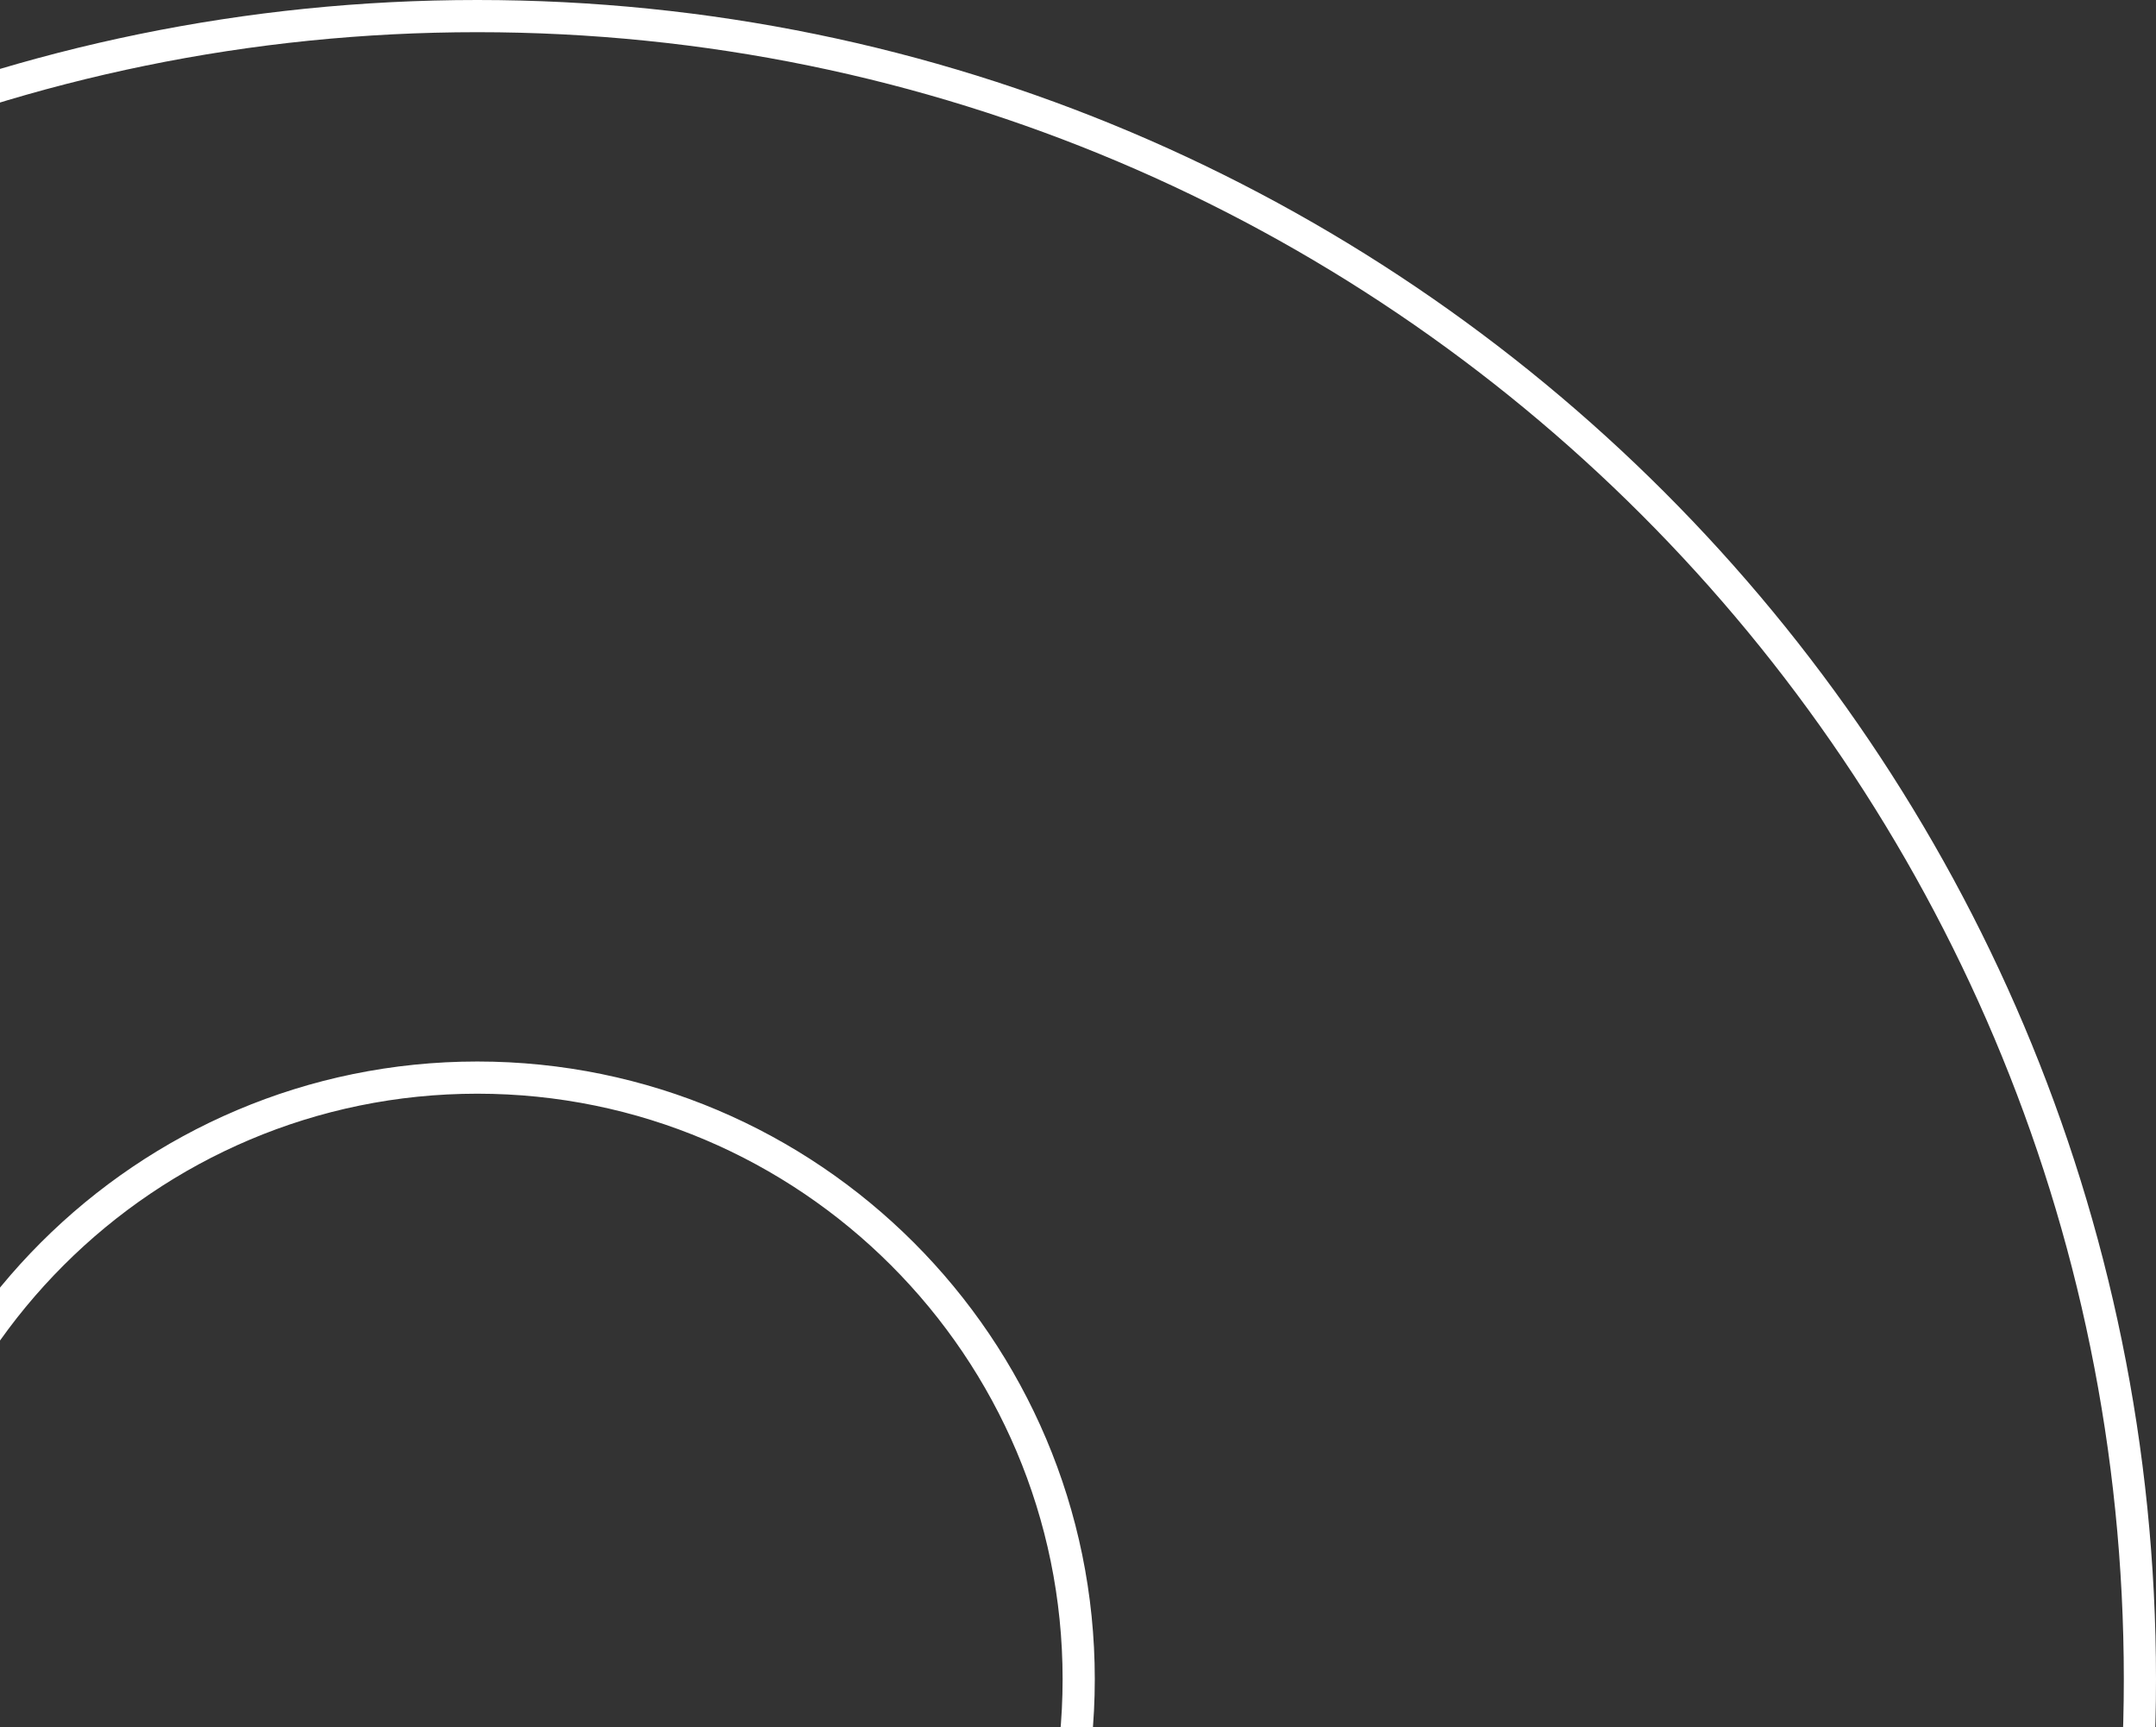 <svg width="201" height="161" viewBox="0 0 201 161" fill="none" xmlns="http://www.w3.org/2000/svg">
<rect x="0" y="0" width="201" height="161" fill="#333333" stroke="none"/>
<path d="M100.565 156.5C100.565 187.429 75.429 212.565 44.5 212.565C13.571 212.565 -11.565 187.429 -11.565 156.5C-11.565 125.571 13.571 100.435 44.5 100.435C75.429 100.435 100.565 125.571 100.565 156.5ZM-110.5 156.5C-110.5 242.077 -41.136 311.5 44.5 311.5C130.076 311.5 199.5 242.076 199.5 156.5C199.5 70.924 130.076 1.5 44.5 1.5C-41.076 1.5 -110.5 70.924 -110.5 156.5Z" stroke="white" stroke-width="3"/>
</svg>
